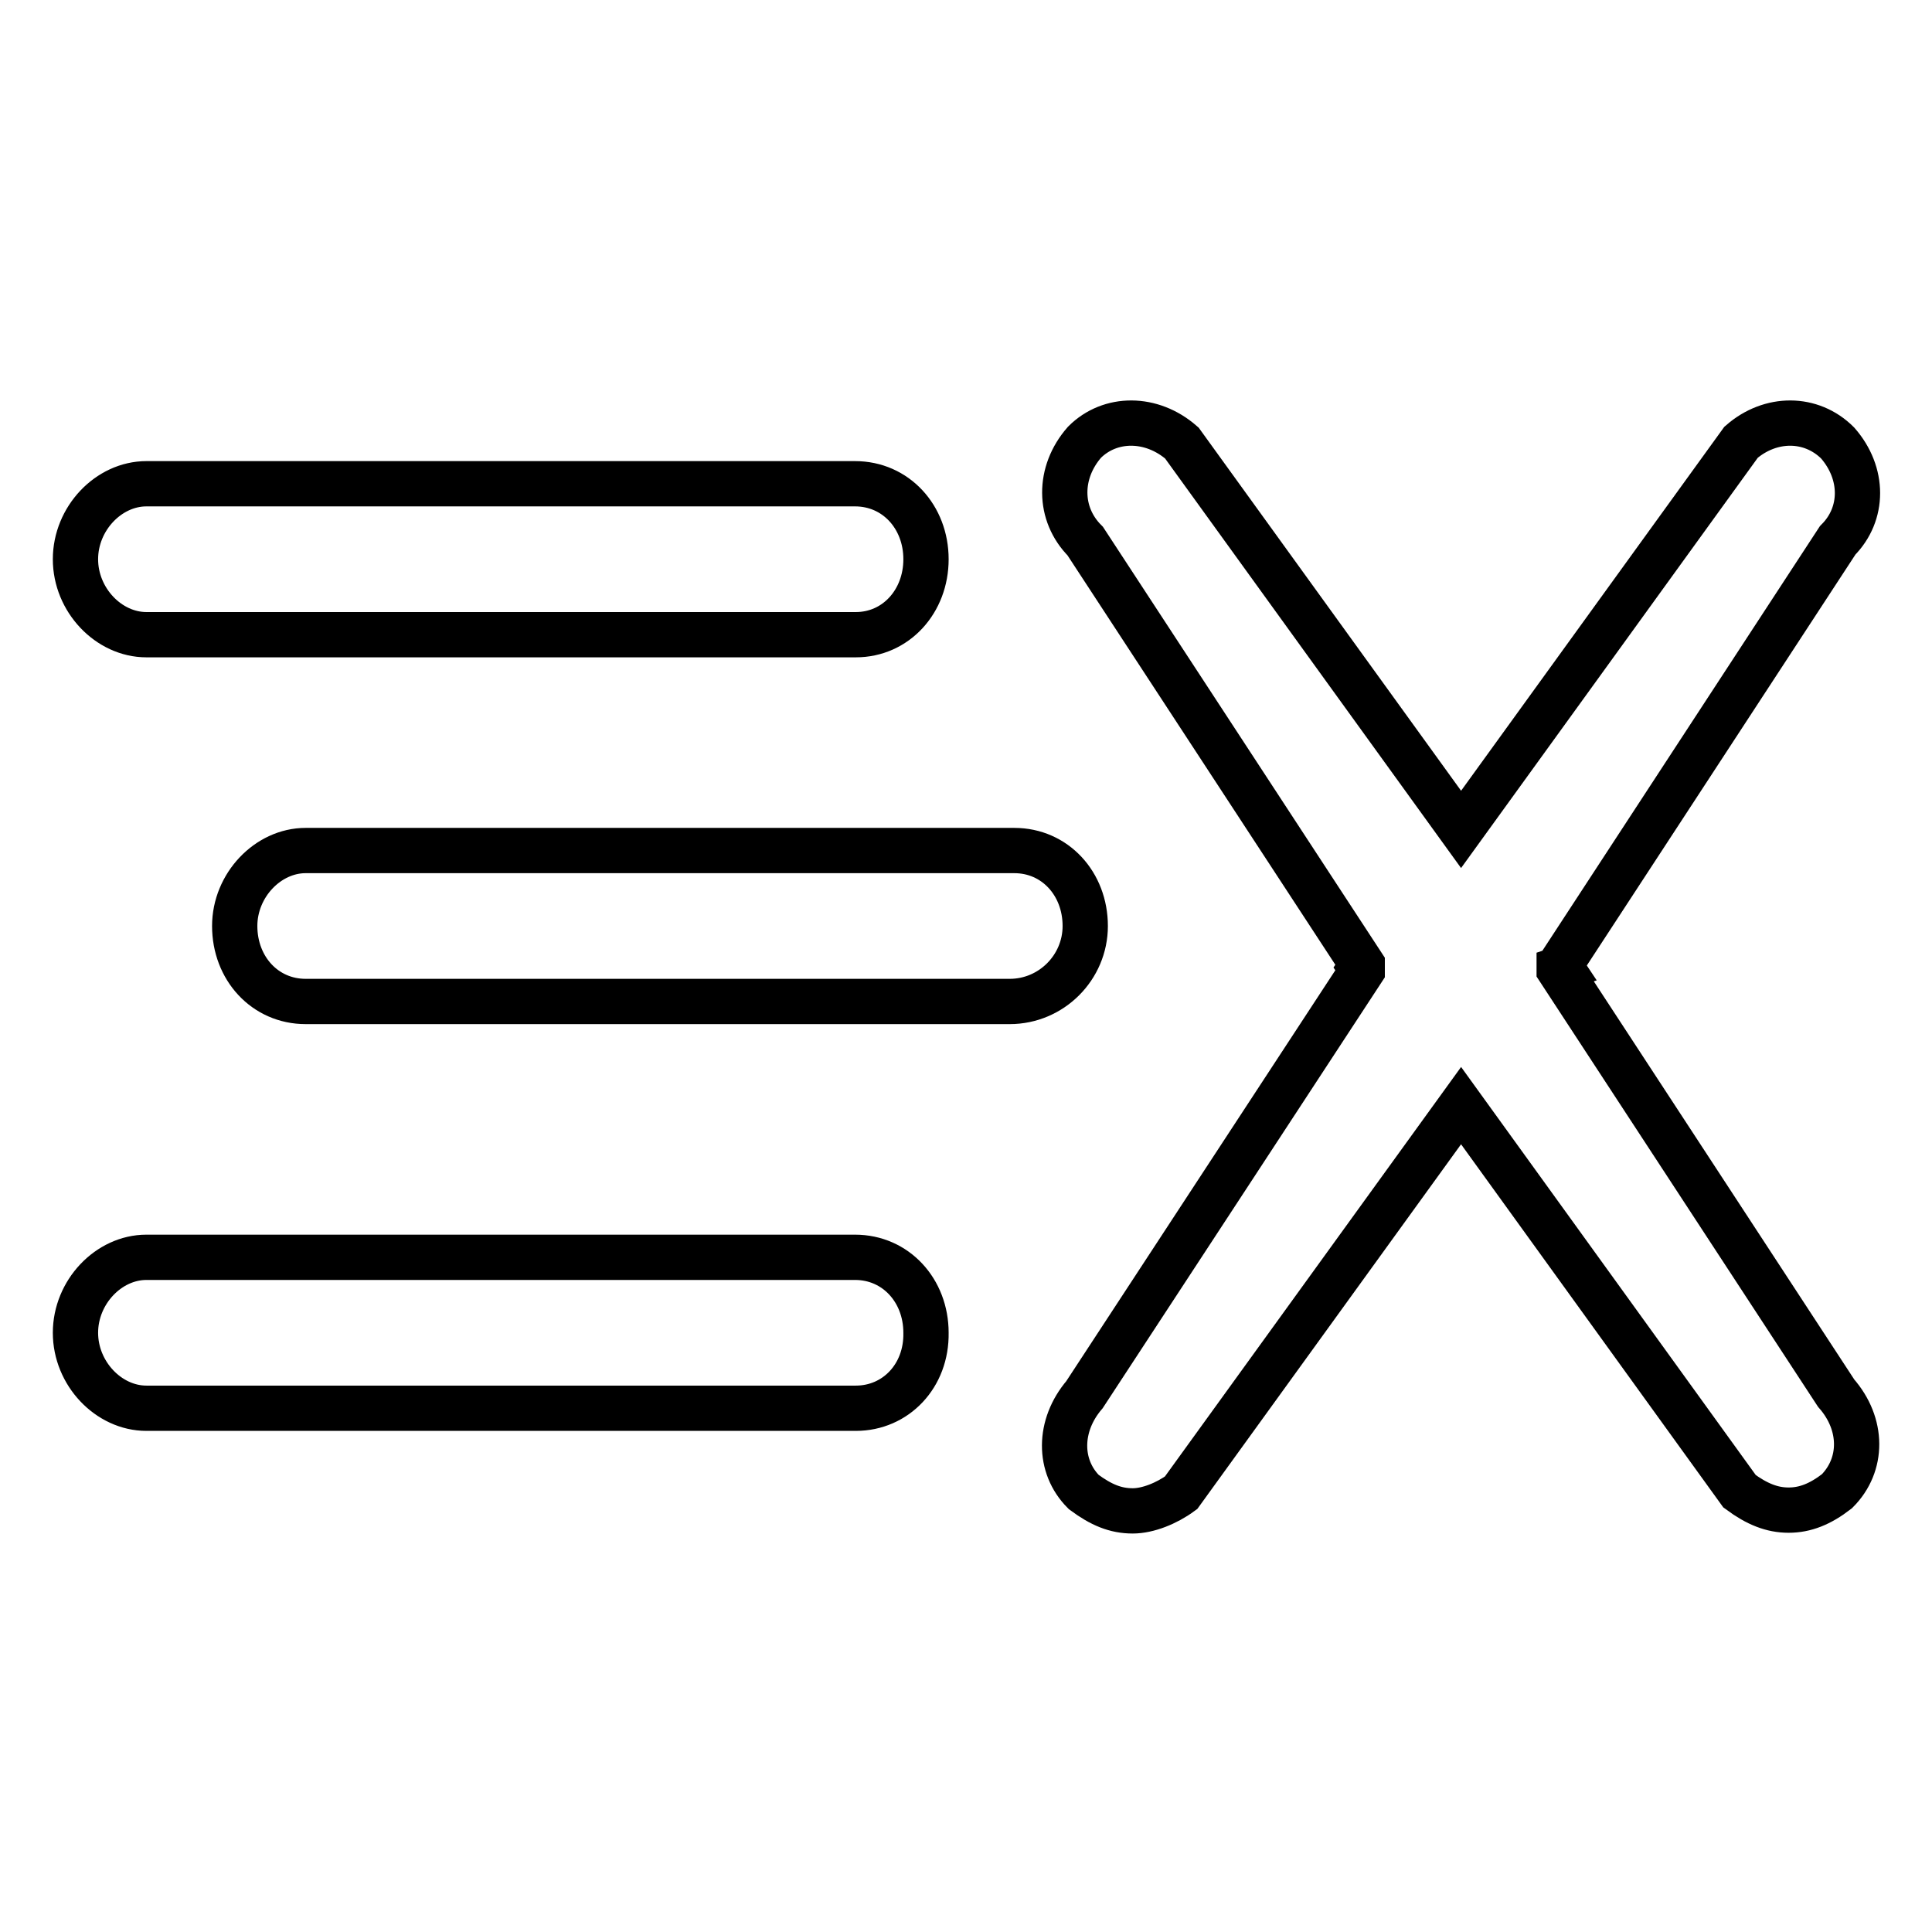 <?xml version="1.0" encoding="utf-8"?>
<!-- Svg Vector Icons : http://www.onlinewebfonts.com/icon -->
<!DOCTYPE svg PUBLIC "-//W3C//DTD SVG 1.1//EN" "http://www.w3.org/Graphics/SVG/1.1/DTD/svg11.dtd">
<svg version="1.1" xmlns="http://www.w3.org/2000/svg" xmlns:xlink="http://www.w3.org/1999/xlink" x="0px" y="0px" viewBox="0 0 256 256" enable-background="new 0 0 256 256" xml:space="preserve">
<g> <path stroke-width="6" fill-opacity="0" stroke="#000000"  d="M206.6,128.4v0.1l36.7,56.1c3.6,4.1,3.6,9.5,0.1,13c-2.2,1.7-4.2,2.5-6.4,2.5s-4.2-0.8-6.5-2.5l-36.9-51.1 l-37.1,51.3c-1.9,1.4-4.4,2.4-6.4,2.4c-2.3,0-4.2-0.8-6.5-2.5c-3.4-3.4-3.4-8.8,0.1-12.9l36.8-56.2v-0.1l-0.2-0.3l0.2-0.3v-0.1 l-36.7-56.1c-3.6-3.6-3.6-9.1-0.1-13.1c3.4-3.4,8.9-3.4,12.9,0.1l37,51.2l37.1-51.3c3.9-3.4,9.3-3.4,12.8,0.1c3.5,4,3.5,9.4,0,12.9 l-36.8,56.3v0.1l0.2,0.3L206.6,128.4L206.6,128.4z M113.4,84.1H19.4c-5,0-9.4-4.6-9.4-10c0-5.4,4.4-10,9.4-10h93.9 c5.4,0,9.4,4.4,9.4,10S118.7,84.1,113.4,84.1L113.4,84.1z M143.8,122.7c0,5.5-4.5,10-10,10H40.5c-5.4,0-9.4-4.4-9.4-10 c0-5.4,4.4-10,9.4-10h93.9C139.8,112.7,143.8,117.1,143.8,122.7L143.8,122.7z M113.4,186.6H19.4c-5,0-9.4-4.6-9.4-10 c0-5.4,4.4-10,9.4-10h93.9c5.4,0,9.4,4.4,9.4,10C122.8,182.3,118.7,186.6,113.4,186.6L113.4,186.6z"/></g>
</svg>